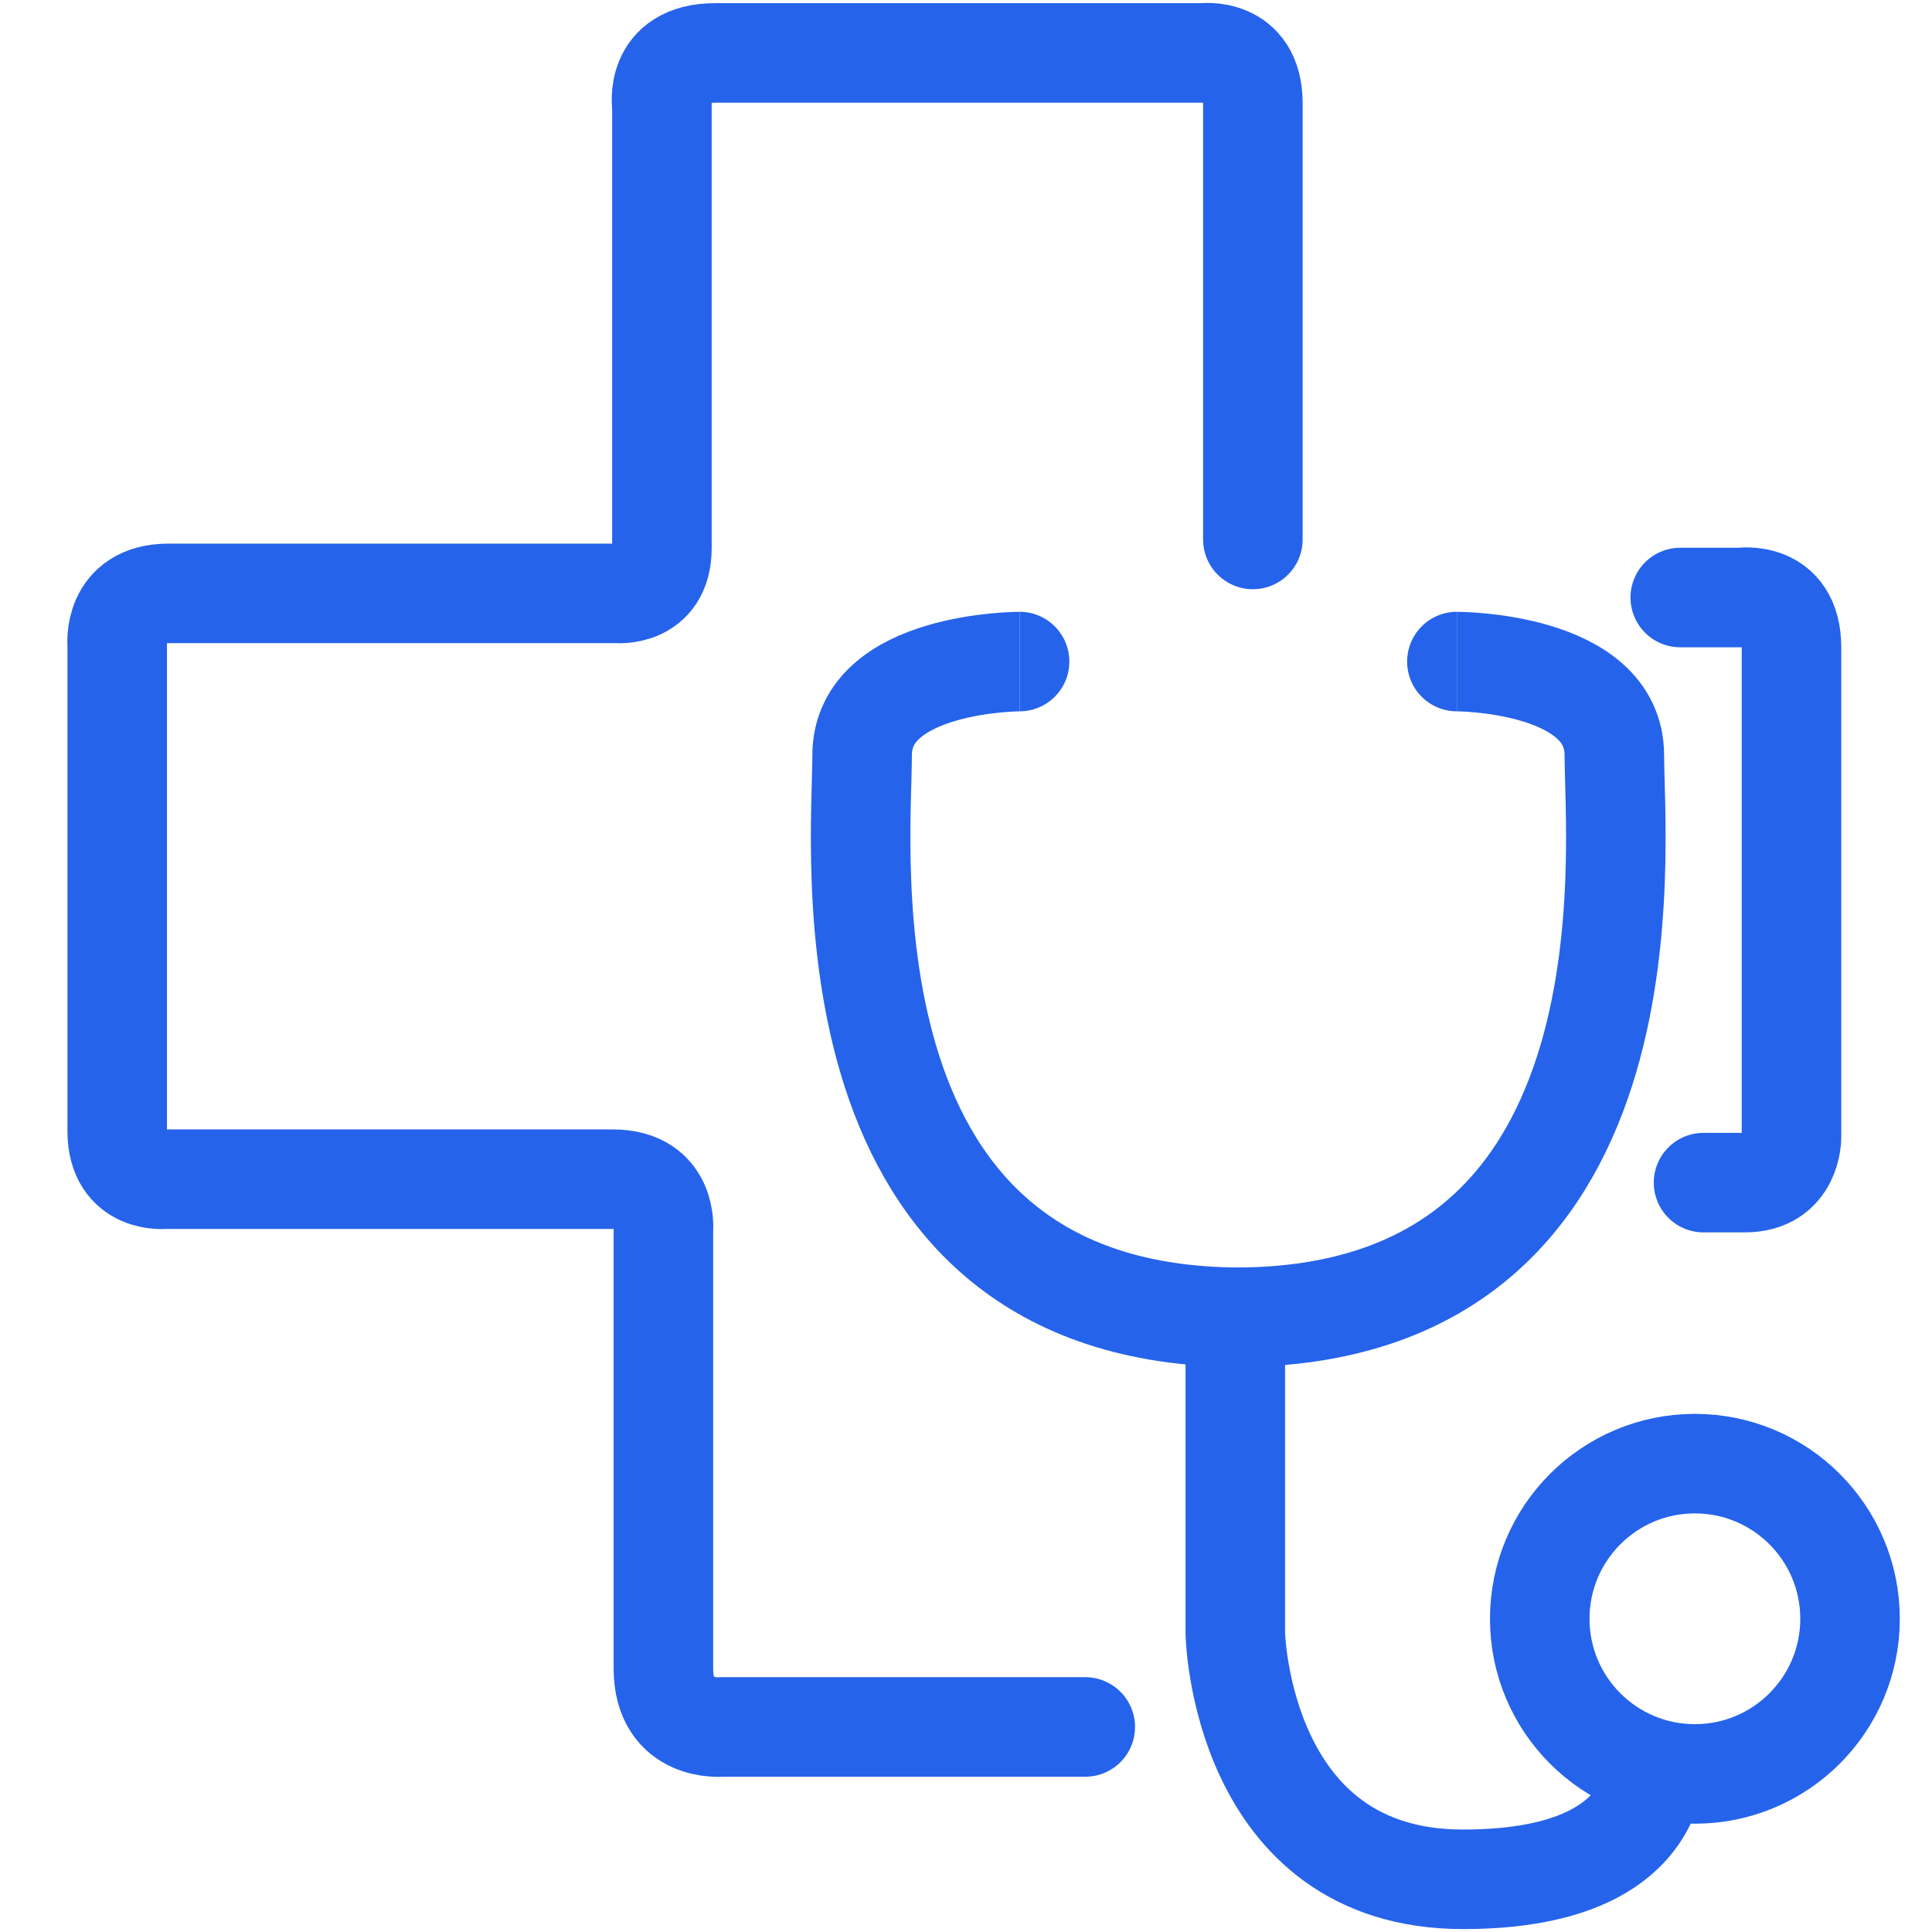 <svg width="330" xmlns="http://www.w3.org/2000/svg" height="330" id="screenshot-9d867e37-d428-8022-8006-486d4b101f20" viewBox="0 0 330 330" xmlns:xlink="http://www.w3.org/1999/xlink" fill="none" version="1.1"><g id="shape-9d867e37-d428-8022-8006-486d4b101f20"><defs><clipPath id="frame-clip-9d867e37-d428-8022-8006-486d4b101f20-render-1" class="frame-clip frame-clip-def"><rect rx="0" ry="0" x="0" y="0" width="330" height="330" transform="matrix(1, 0, 0, 1, 0, 0)"/></clipPath></defs><g class="frame-container-wrapper"><g class="frame-container-blur"><g class="frame-container-shadows"><g clip-path="url(#frame-clip-9d867e37-d428-8022-8006-486d4b101f20-render-1)" fill="none"><g class="fills" id="fills-9d867e37-d428-8022-8006-486d4b101f20"><rect rx="0" ry="0" x="0" y="0" width="330" height="330" transform="matrix(1, 0, 0, 1, 0, 0)" class="frame-background"/></g><g class="frame-children"><g id="shape-9d867e37-d428-8022-8006-486d3ec238fa"><g class="fills" id="fills-9d867e37-d428-8022-8006-486d3ec238fa"><path d="M174.151,113.000C174.151,113.000,147.258,113.000,147.258,129.000C147.258,145.000,139.289,225.000,212.000,225.000"/></g><g id="strokes-560951aa-79e8-8053-8006-486dc335672f-9d867e37-d428-8022-8006-486d3ec238fa" class="strokes"><g class="stroke-shape"><defs><marker refX="3" fill-opacity="1" orient="auto-start-reverse" id="marker-render-2-round" viewBox="0 0 6 6" fill="#2563eb" refY="3" markerWidth="6" markerHeight="6"><path d="M 3 2.5 A 0.5 0.5 0 0 1 3 3.5 "/></marker></defs><path d="M174.151,113.000C174.151,113.000,147.258,113.000,147.258,129.000C147.258,145.000,139.289,225.000,212.000,225.000" style="fill: none; stroke-width: 17; stroke: rgb(37, 99, 235); stroke-opacity: 1; marker-start: url(&quot;#marker-render-2-round&quot;);"/></g></g></g><g id="shape-9d867e37-d428-8022-8006-486d3ec238fc"><g class="fills" id="fills-9d867e37-d428-8022-8006-486d3ec238fc"><path d="M248.849,113.000C248.849,113.000,275.742,113.000,275.742,129.000C275.742,145.000,283.711,225.000,211.000,225.000"/></g><g id="strokes-560951aa-79e8-8053-8006-486dc336bbca-9d867e37-d428-8022-8006-486d3ec238fc" class="strokes"><g class="stroke-shape"><defs><marker refX="3" fill-opacity="1" orient="auto-start-reverse" id="marker-render-3-round" viewBox="0 0 6 6" fill="#2563eb" refY="3" markerWidth="6" markerHeight="6"><path d="M 3 2.5 A 0.5 0.5 0 0 1 3 3.5 "/></marker></defs><path d="M248.849,113.000C248.849,113.000,275.742,113.000,275.742,129.000C275.742,145.000,283.711,225.000,211.000,225.000" style="fill: none; stroke-width: 17; stroke: rgb(37, 99, 235); stroke-opacity: 1; marker-start: url(&quot;#marker-render-3-round&quot;);"/></g></g></g><g id="shape-9d867e37-d428-8022-8006-486d3ec238f9"><g class="fills" id="fills-9d867e37-d428-8022-8006-486d3ec238f9"><path d="M211.000,225.000L211.000,279.009C211.000,279.009,211.879,321.000,249.876,321.000C287.873,321.000,282.771,297.000,282.771,296.000"/></g><g id="strokes-560951aa-79e8-8053-8006-486dc3373cc4-9d867e37-d428-8022-8006-486d3ec238f9" class="strokes"><g class="stroke-shape"><path d="M211.000,225.000L211.000,279.009C211.000,279.009,211.879,321.000,249.876,321.000C287.873,321.000,282.771,297.000,282.771,296.000" style="fill: none; stroke-width: 17; stroke: rgb(37, 99, 235); stroke-opacity: 1;"/></g></g></g><g id="shape-9d867e37-d428-8022-8006-486d3ec238fb"><g class="fills" id="fills-9d867e37-d428-8022-8006-486d3ec238fb"><ellipse cx="289.5" cy="276.5" rx="26.5" ry="26.5" transform="matrix(1, 0, 0, 1, 0, 0)"/></g><g id="strokes-560951aa-79e8-8053-8006-486dc337b4b3-9d867e37-d428-8022-8006-486d3ec238fb" class="strokes"><g class="stroke-shape"><ellipse cx="289.5" cy="276.5" rx="26.5" ry="26.5" transform="matrix(1, 0, 0, 1, 0, 0)" style="fill: none; stroke-width: 17; stroke: rgb(37, 99, 235); stroke-opacity: 1;"/></g></g></g><g id="shape-9d867e37-d428-8022-8006-486d3ec238f7"><g class="fills" id="fills-9d867e37-d428-8022-8006-486d3ec238f7"><path d="M287.000,102.061L297.288,102.061C297.288,102.061,306.000,100.723,306.000,110.573C306.000,120.424,306.000,194.217,306.000,194.217C306.000,194.217,306.093,202.000,298.035,202.000C289.976,202.000,291.013,202.000,291.013,202.000"/></g><g id="strokes-560951aa-79e8-8053-8006-486dc337d55c-9d867e37-d428-8022-8006-486d3ec238f7" class="strokes"><g class="stroke-shape"><path d="M287.000,102.061L297.288,102.061C297.288,102.061,306.000,100.723,306.000,110.573C306.000,120.424,306.000,194.217,306.000,194.217C306.000,194.217,306.093,202.000,298.035,202.000C289.976,202.000,291.013,202.000,291.013,202.000" style="fill: none; stroke-width: 17; stroke: rgb(37, 99, 235); stroke-opacity: 1; stroke-linecap: round;"/></g></g></g><g id="shape-9d867e37-d428-8022-8006-486d3ec238f8"><g class="fills" id="fills-9d867e37-d428-8022-8006-486d3ec238f8"><path d="M185.372,294.976L123.318,294.976C123.318,294.976,113.314,295.982,113.314,284.987C113.314,273.991,113.314,210.038,113.314,210.038C113.314,210.038,114.151,201.414,104.677,201.414C95.204,201.414,28.250,201.414,28.250,201.414C28.250,201.414,20.020,202.338,20.020,193.196C20.020,184.054,20.020,110.111,20.020,110.111C20.020,110.111,19.156,101.354,28.790,101.354C38.423,101.354,105.315,101.354,105.315,101.354C105.315,101.354,113.061,102.114,113.061,93.620C113.061,85.126,113.061,18.145,113.061,18.145C113.061,18.145,111.552,9.040,122.180,9.040C132.808,9.040,205.414,9.040,205.414,9.040C205.414,9.040,214.000,7.919,214.000,17.612C214.000,27.306,214.000,92.142,214.000,92.142"/></g><g id="strokes-560951aa-79e8-8053-8006-486dc33886b9-9d867e37-d428-8022-8006-486d3ec238f8" class="strokes"><g class="stroke-shape"><path d="M185.372,294.976L123.318,294.976C123.318,294.976,113.314,295.982,113.314,284.987C113.314,273.991,113.314,210.038,113.314,210.038C113.314,210.038,114.151,201.414,104.677,201.414C95.204,201.414,28.250,201.414,28.250,201.414C28.250,201.414,20.020,202.338,20.020,193.196C20.020,184.054,20.020,110.111,20.020,110.111C20.020,110.111,19.156,101.354,28.790,101.354C38.423,101.354,105.315,101.354,105.315,101.354C105.315,101.354,113.061,102.114,113.061,93.620C113.061,85.126,113.061,18.145,113.061,18.145C113.061,18.145,111.552,9.040,122.180,9.040C132.808,9.040,205.414,9.040,205.414,9.040C205.414,9.040,214.000,7.919,214.000,17.612C214.000,27.306,214.000,92.142,214.000,92.142" style="fill: none; stroke-width: 17; stroke: rgb(37, 99, 235); stroke-opacity: 1; stroke-linecap: round;"/></g></g></g></g></g></g></g></g></g></svg>